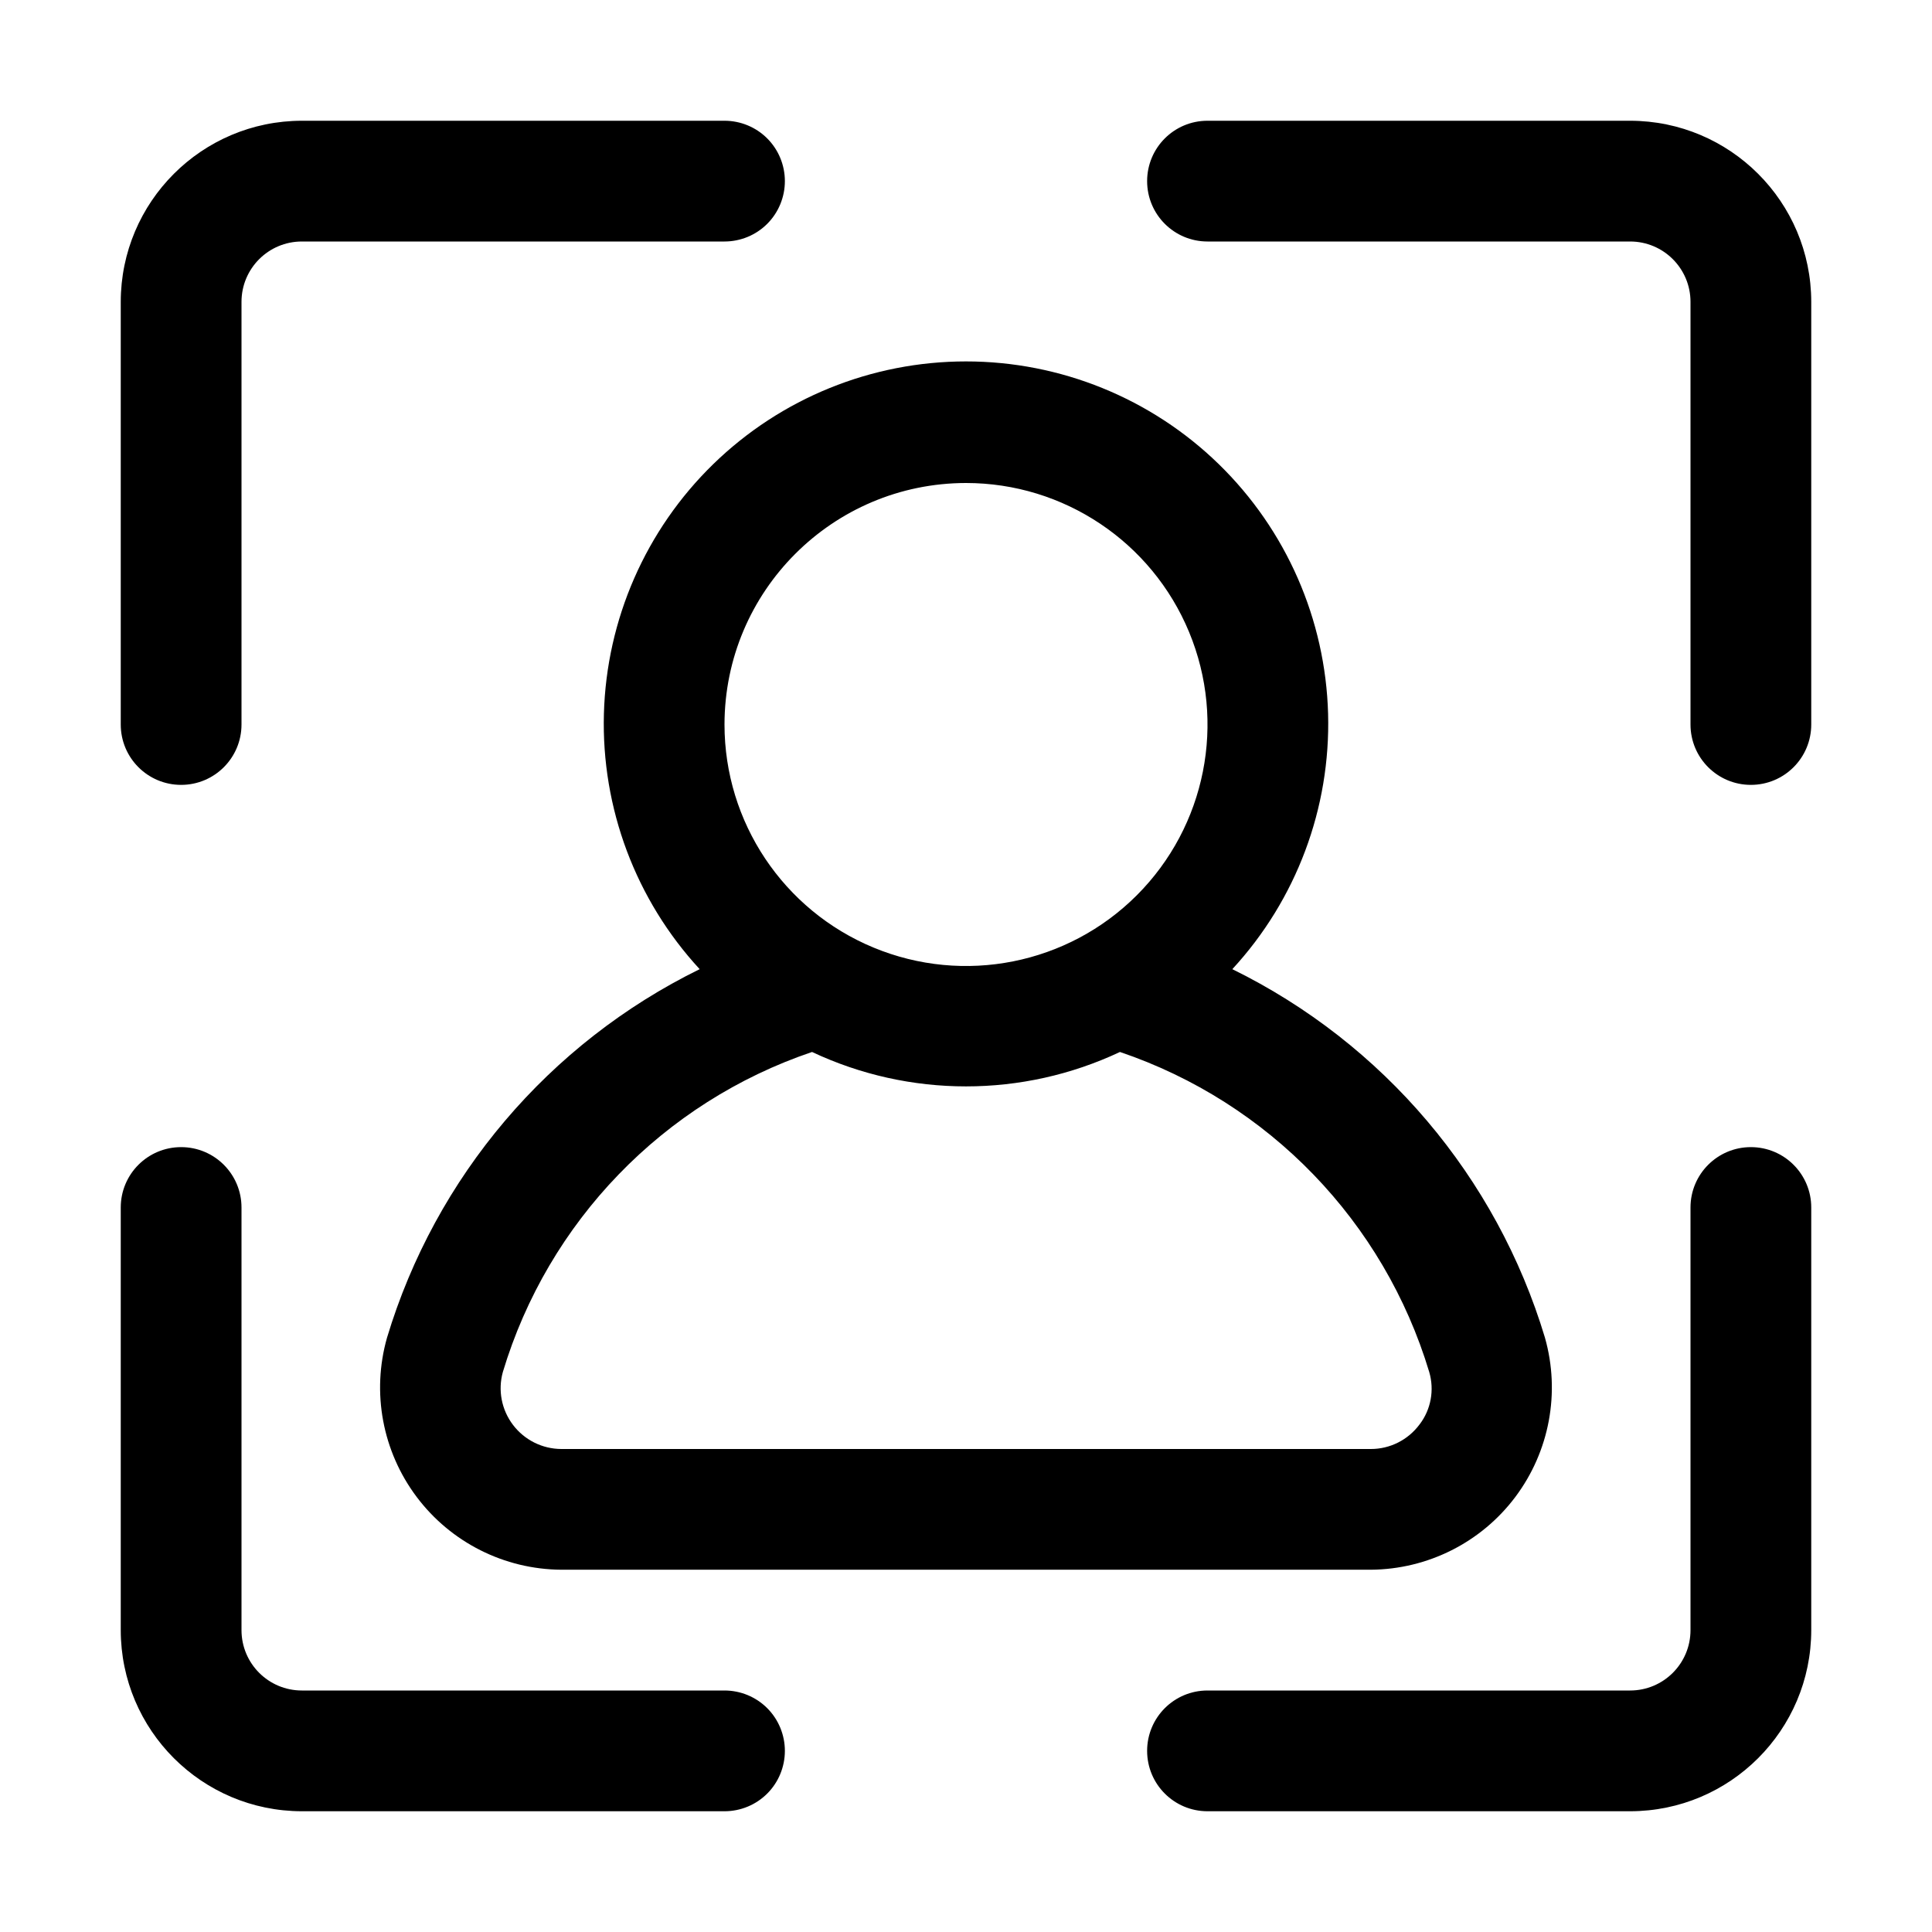 <?xml version="1.0" encoding="UTF-8"?>
<svg width="100pt" height="100pt" version="1.1" viewBox="0 0 100 100" xmlns="http://www.w3.org/2000/svg">
 <g>
  <path d="m93.75 15.625v21.875c0 1.727-1.398 3.125-3.125 3.125s-3.125-1.398-3.125-3.125v-21.875c0-1.727-1.398-3.125-3.125-3.125h-21.875c-1.727 0-3.125-1.398-3.125-3.125s1.398-3.125 3.125-3.125h21.875c5.176 0.004 9.371 4.199 9.375 9.375z"/>
  <path d="m40.625 9.375c0 0.828-0.328 1.625-0.914 2.211-0.586 0.586-1.383 0.914-2.211 0.914h-21.875c-1.727 0-3.125 1.398-3.125 3.125v21.875c0 1.727-1.398 3.125-3.125 3.125s-3.125-1.398-3.125-3.125v-21.875c0.004-5.176 4.199-9.371 9.375-9.375h21.875c0.828 0 1.625 0.328 2.211 0.914 0.586 0.586 0.914 1.383 0.914 2.211z"/>
  <path d="m40.625 90.625c0 0.828-0.328 1.625-0.914 2.211-0.586 0.586-1.383 0.914-2.211 0.914h-21.875c-5.176-0.004-9.371-4.199-9.375-9.375v-21.875c0-1.727 1.398-3.125 3.125-3.125s3.125 1.398 3.125 3.125v21.875c0 1.727 1.398 3.125 3.125 3.125h21.875c0.828 0 1.625 0.328 2.211 0.914 0.586 0.586 0.914 1.383 0.914 2.211z"/>
  <path d="m93.75 62.5v21.875c-0.004 5.176-4.199 9.371-9.375 9.375h-21.875c-1.727 0-3.125-1.398-3.125-3.125s1.398-3.125 3.125-3.125h21.875c1.727 0 3.125-1.398 3.125-3.125v-21.875c0-1.727 1.398-3.125 3.125-3.125s3.125 1.398 3.125 3.125z"/>
  <path d="m79.969 69.246c-2.508-8.332-8.371-15.246-16.184-19.082 3.312-3.59 5.09-8.332 4.957-13.215-0.133-4.883-2.164-9.523-5.664-12.93s-8.195-5.312-13.078-5.312c-4.887 0-9.578 1.906-13.078 5.312s-5.531 8.047-5.664 12.93c-0.133 4.883 1.645 9.625 4.957 13.215-7.812 3.836-13.676 10.746-16.184 19.078-0.805 2.836-0.234 5.883 1.535 8.238 1.77 2.356 4.539 3.75 7.488 3.769h41.895c2.945-0.02 5.715-1.41 7.484-3.766 1.77-2.359 2.336-5.406 1.535-8.238zm-29.969-44.246c5.055 0 9.613 3.047 11.547 7.715 1.938 4.672 0.867 10.051-2.707 13.625-3.574 3.574-8.953 4.644-13.625 2.707-4.668-1.934-7.715-6.492-7.715-11.547 0.008-6.902 5.598-12.492 12.5-12.5zm23.48 48.723c-0.594 0.805-1.535 1.281-2.531 1.277h-41.895c-0.984-0.004-1.906-0.465-2.5-1.246s-0.789-1.793-0.527-2.738c2.34-7.785 8.305-13.961 16.004-16.566 5.047 2.375 10.891 2.375 15.938 0 7.703 2.609 13.664 8.781 16.008 16.566 0.273 0.93 0.09 1.938-0.496 2.707z"/>
 </g>
</svg>

